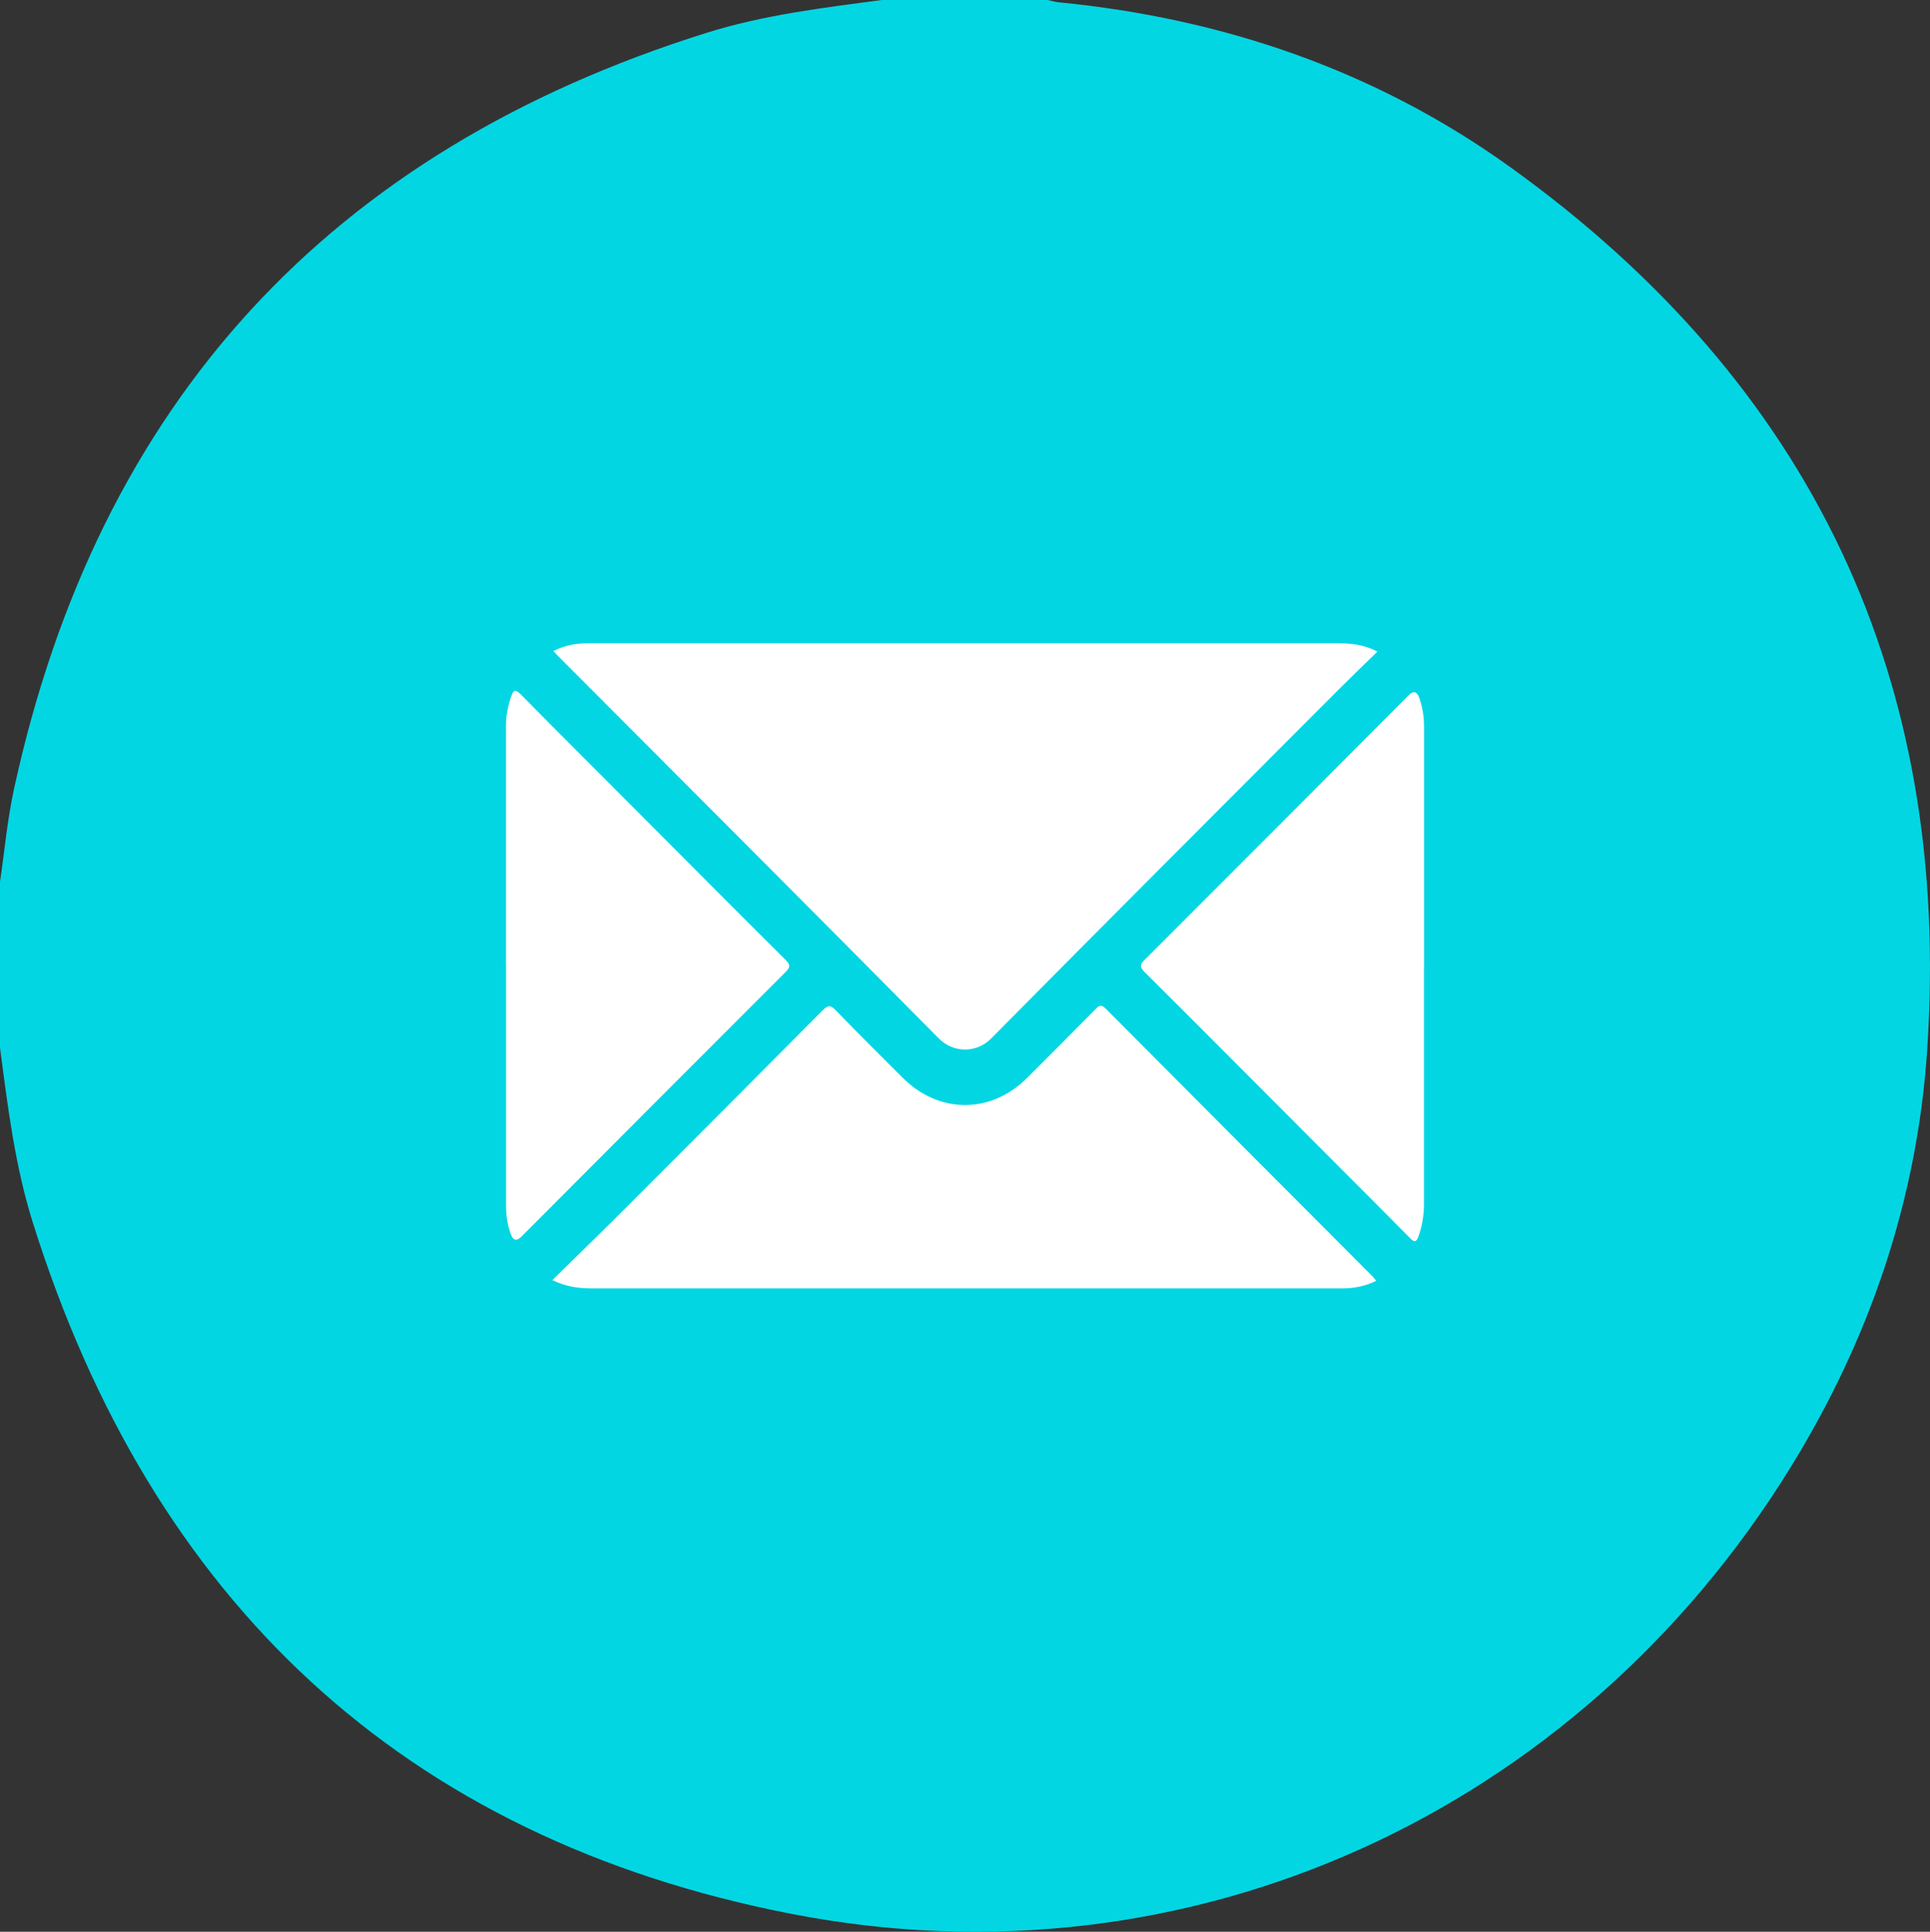 <?xml version="1.0" encoding="UTF-8"?>
<svg id="Ebene_2" data-name="Ebene 2" xmlns="http://www.w3.org/2000/svg" viewBox="0 0 269.57 269.86">
  <rect x="0" y="0" width="269.57" height="269.86" fill="#333333" stroke="none"/>
  <defs>
    <style>
      .cls-1 {
        fill: #03d6e3;
      }

      .cls-2 {
        fill: #fff;
      }
    </style>
  </defs>
  <g id="Ebene_2-2" data-name="Ebene 2">
    <g>
      <path class="cls-1" d="M123.18,0h23.16c.51.11,1.02.27,1.53.32,22.99,2.25,44.3,9.54,63.04,23,42.19,30.32,61.8,71.63,58.25,123.58-1.43,20.94-8.11,40.35-19.11,58.16-29.71,48.12-83.89,73.12-139.47,62.31-54.33-10.56-89.41-43.79-105.98-96.53-2.51-7.96-3.52-16.25-4.6-24.5v-23.16c.64-4.33,1.03-8.71,1.96-12.98C13.71,56.25,46.04,21.09,98.68,4.59c7.96-2.5,16.25-3.5,24.5-4.59Z"/>
      <g>
        <path class="cls-2" d="M77.31,90.94c1.57-.79,3.14-1.08,4.79-1.08h104.79c1.84,0,3.63.2,5.5,1.16-1.98,1.93-3.86,3.75-5.72,5.61-16.09,16.13-32.21,32.24-48.23,48.44-2.02,2.05-5.24,2.09-7.34-.03-17.58-17.77-35.25-35.44-52.9-53.14-.29-.29-.56-.59-.89-.94h0v-.02Z"/>
        <path class="cls-2" d="M77.13,178.85c3.47-3.41,6.82-6.66,10.12-9.96,9.24-9.24,18.46-18.49,27.66-27.76.74-.74,1.09-.74,1.82,0,3.07,3.18,6.22,6.3,9.34,9.42,5.09,5.08,12.31,5.1,17.39.03,3.19-3.18,6.37-6.37,9.54-9.59.5-.51.79-.74,1.44-.09,12.41,12.5,24.85,24.96,37.29,37.43.16.16.31.37.49.6-1.55.76-3.13,1.06-4.77,1.06h-104.67c-1.86,0-3.65-.2-5.65-1.17v.02h0Z"/>
        <path class="cls-2" d="M70.67,134.94v-33.42c0-1.43.24-2.81.71-4.16.31-.92.54-1.18,1.38-.34,5.62,5.71,11.3,11.36,16.96,17.04,6.66,6.68,13.3,13.37,19.99,20.02.69.68.71,1.03,0,1.72-12.31,12.3-24.59,24.62-36.88,36.95-.66.67-1.16.56-1.48-.34-.48-1.31-.67-2.65-.67-4.05v-33.42h0Z"/>
        <path class="cls-2" d="M198.89,135.07v33.17c0,1.52-.25,2.97-.74,4.41-.3.86-.56.99-1.25.27-3.92-3.99-7.88-7.93-11.83-11.89-8.4-8.42-16.78-16.86-25.2-25.24-.71-.71-.65-1.06.02-1.72,12.31-12.3,24.59-24.62,36.87-36.95.66-.66,1.15-.54,1.47.37.47,1.31.67,2.65.67,4.05v33.55h0v-.02Z"/>
      </g>
    </g>
  </g>
</svg>